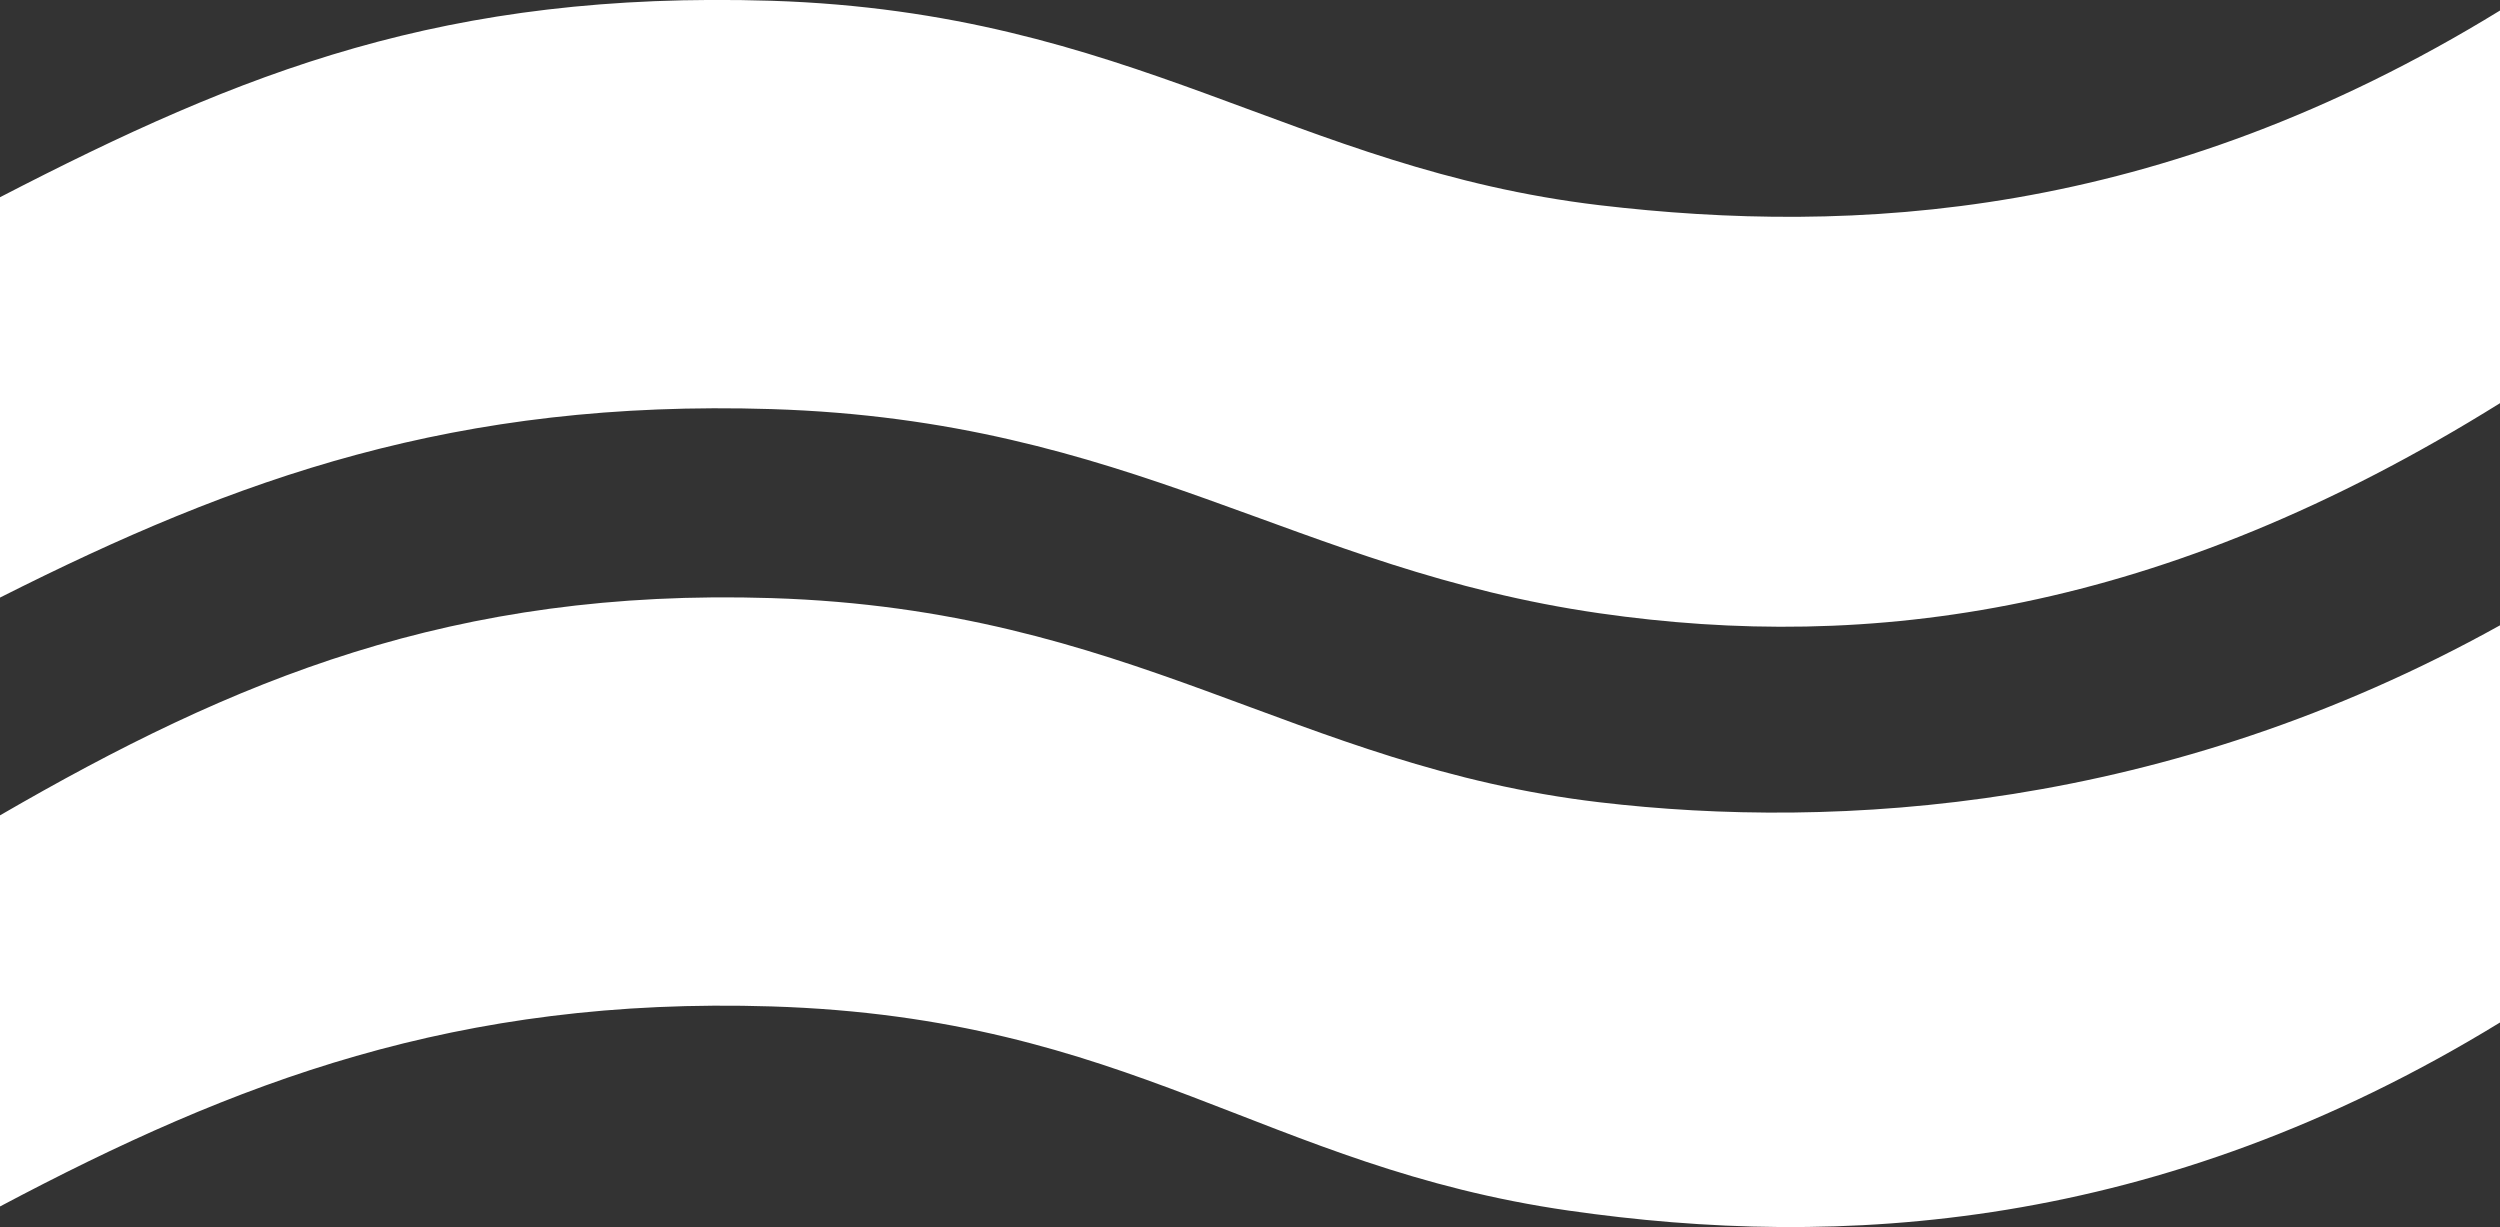 <?xml version="1.0" encoding="UTF-8"?>
<svg id="_レイヤー_2" data-name="レイヤー_2" xmlns="http://www.w3.org/2000/svg" viewBox="0 0 97.35 47.78">
  <rect x="0" y="0" width="97.35" height="47.78" fill="#333333" stroke="none"/>
  <defs>
    <style>
      .cls-1 {
        fill: #fff;
      }
    </style>
  </defs>
  <g id="_文字" data-name="文字">
    <g>
      <path class="cls-1" d="M97.35.41c-13.29,8.16-25.22,8.74-35.07,7.58C50.36,6.57,44.09.48,30.04.03,17.34-.36,9.48,2.78,0,7.68v15.59c9.26-4.67,17.76-7.72,30.04-7.34,14.05.44,20.36,6.24,32.24,7.95,10.49,1.51,21.85.06,35.07-8.18V.41Z"/>
      <path class="cls-1" d="M97.35,24.35c-13,7.23-25.83,7.98-35.07,6.89-11.92-1.41-18.19-7.51-32.24-7.95-12.38-.39-20.93,3.18-30.04,8.46v15.23c9.17-4.86,17.81-8.17,30.04-7.79,14.05.44,19.16,6.24,31.04,7.95,10.49,1.51,22.94.84,36.28-7.33v-15.46Z"/>
    </g>
  </g>
</svg>